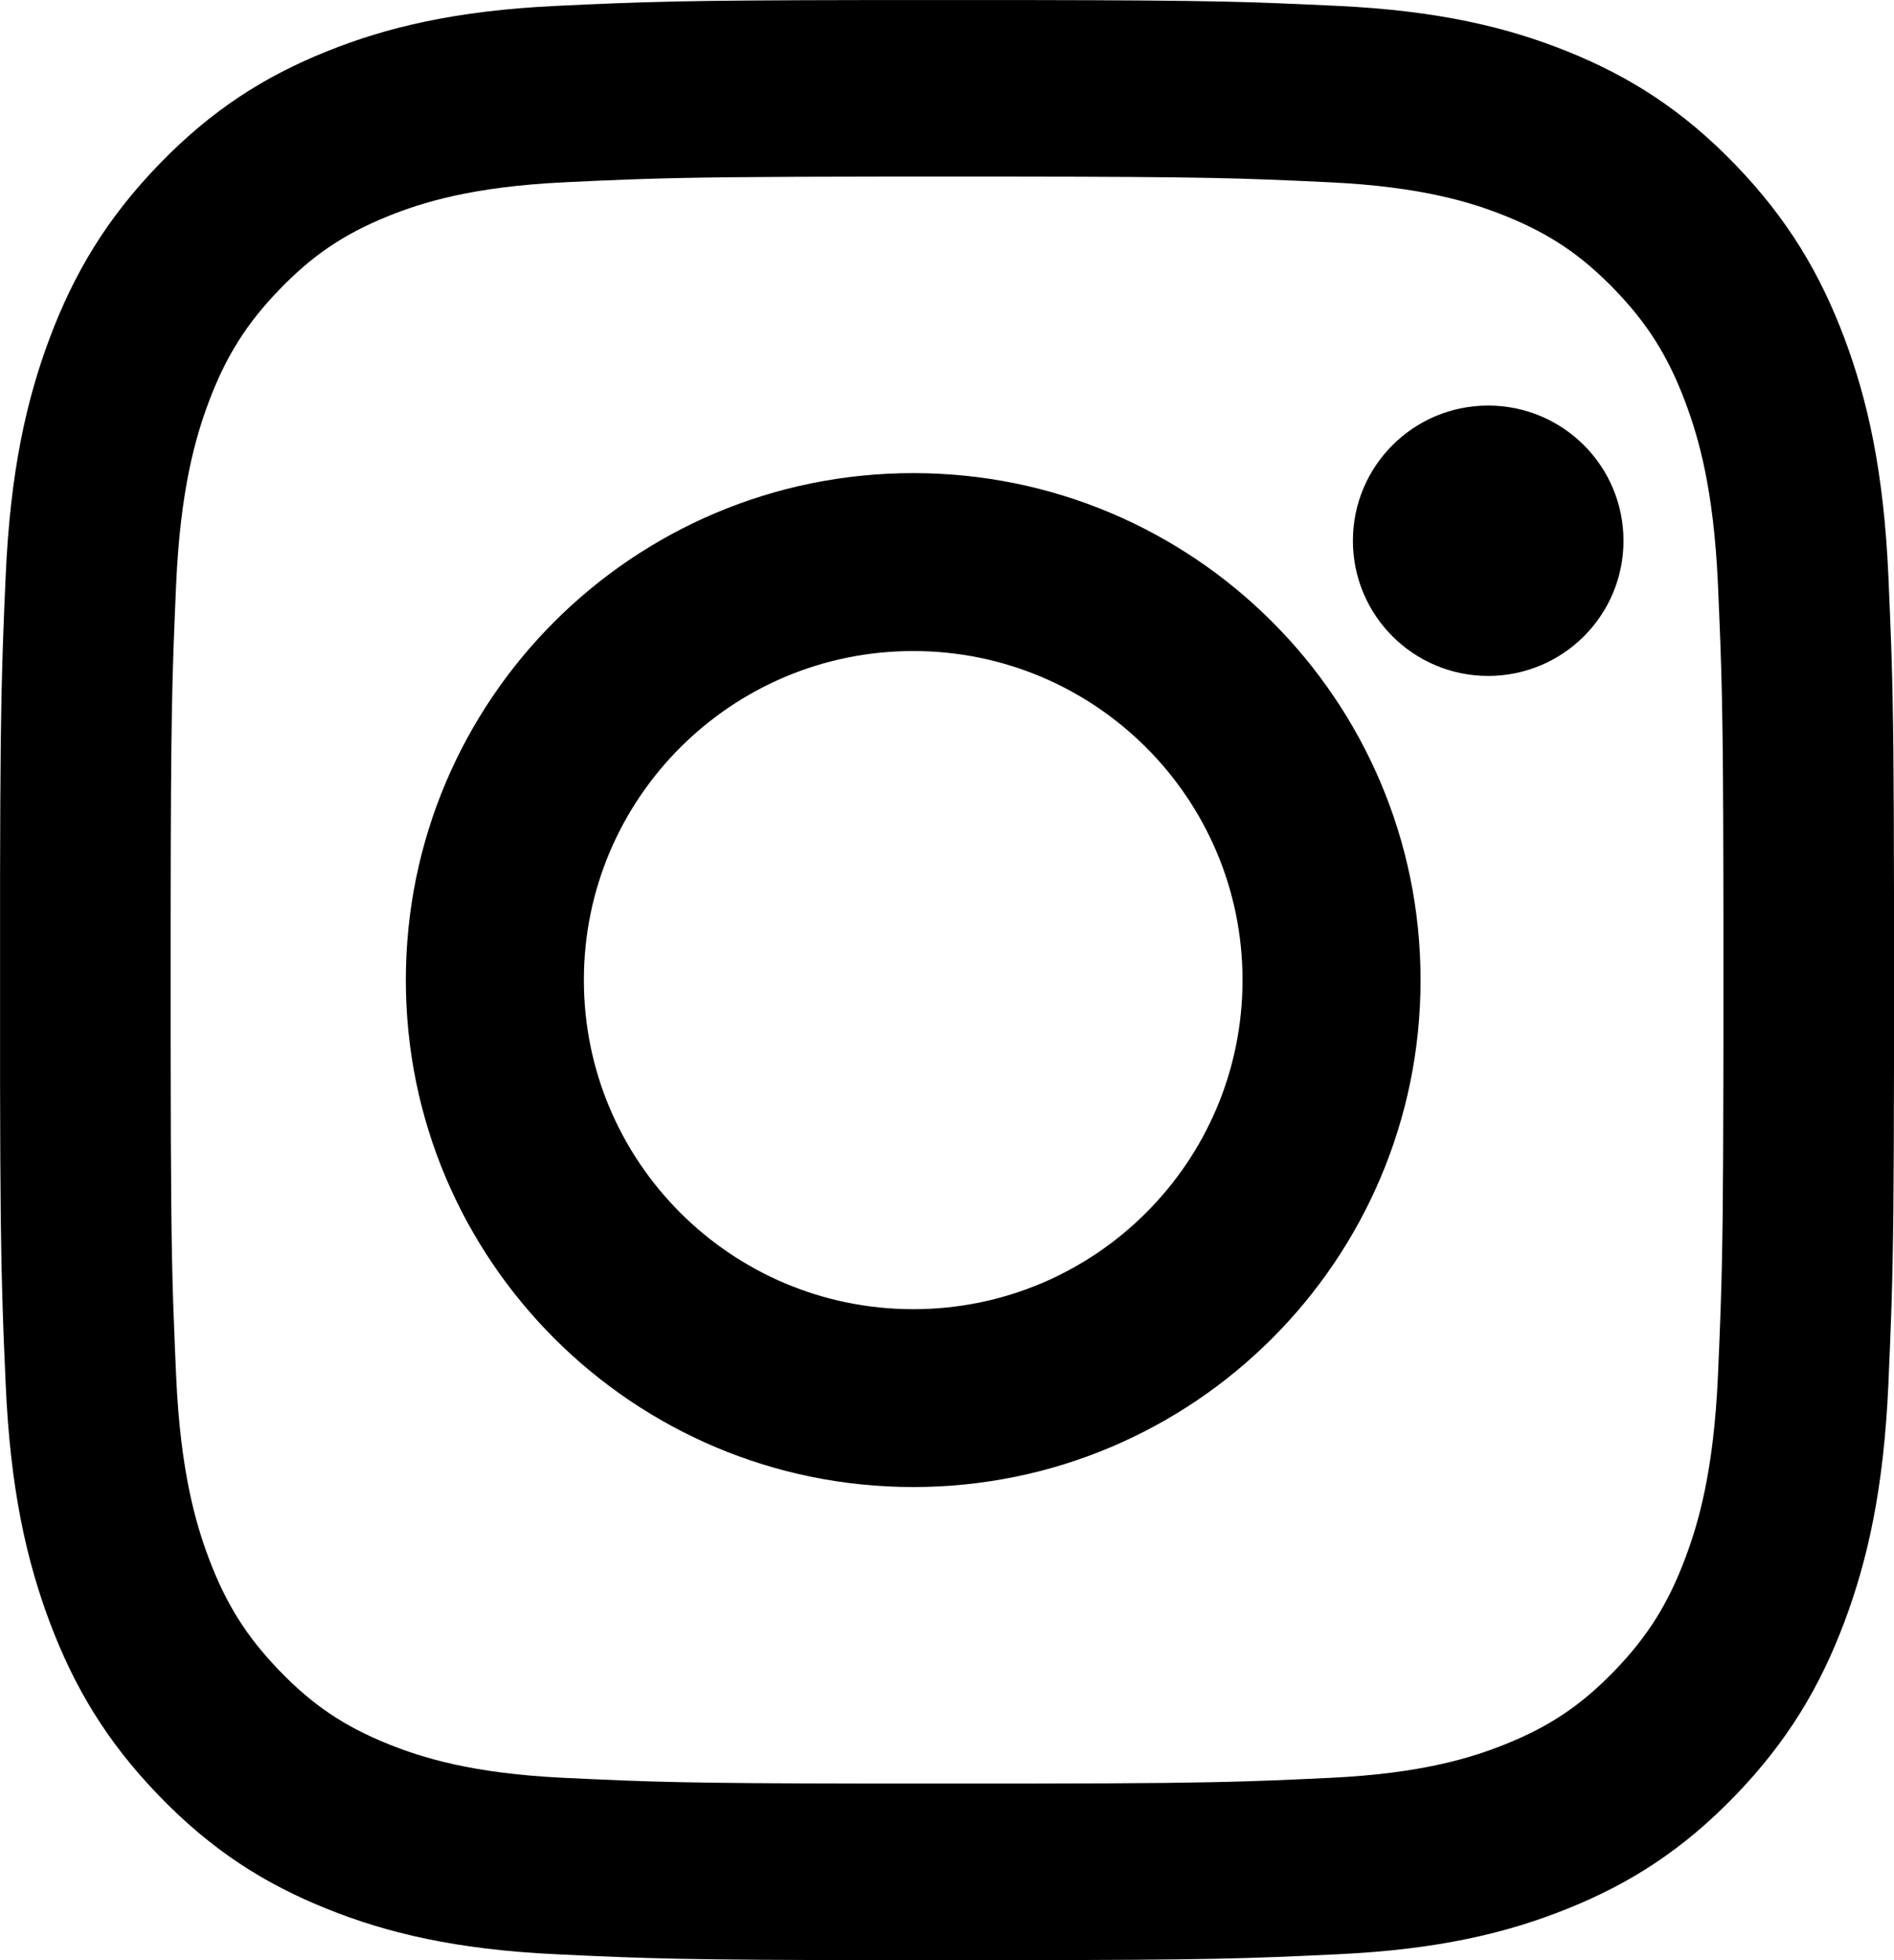 <?xml version="1.0" encoding="UTF-8"?>
<svg width="29px" height="30px" viewBox="0 0 29 30" version="1.1" xmlns="http://www.w3.org/2000/svg" xmlns:xlink="http://www.w3.org/1999/xlink">
    <title>Insta</title>
    <g id="Home" stroke="none" stroke-width="1" fill="none" fill-rule="evenodd">
        <g id="Desktop_Homepage-Guest" transform="translate(-1245, -4133)" fill="#000000">
            <g id="Subscribe-newsletter" transform="translate(0, 4029)">
                <path d="M1260.789,104.001 C1263.574,104.005 1264.12,104.026 1265.479,104.09 C1267.022,104.163 1268.077,104.416 1268.999,104.787 C1269.952,105.171 1270.761,105.683 1271.567,106.517 C1272.373,107.351 1272.869,108.188 1273.24,109.174 C1273.598,110.128 1273.843,111.219 1273.914,112.816 C1273.93,113.192 1273.944,113.508 1273.955,113.825 L1273.963,114.063 C1273.988,114.864 1273.998,115.762 1274,117.703 L1274.001,118.317 C1274.001,118.533 1274.001,118.761 1274.001,119 L1274.001,119.351 C1274.001,119.464 1274.001,119.575 1274.001,119.683 L1274,120.298 C1273.998,122.239 1273.988,123.136 1273.963,123.937 L1273.955,124.176 C1273.944,124.492 1273.93,124.808 1273.914,125.185 C1273.843,126.781 1273.598,127.872 1273.24,128.826 C1272.869,129.812 1272.373,130.649 1271.567,131.483 C1270.761,132.317 1269.952,132.83 1268.999,133.213 C1268.077,133.584 1267.022,133.838 1265.479,133.91 C1264.073,133.977 1263.537,133.997 1260.492,134 L1258.508,134 C1255.464,133.997 1254.928,133.977 1253.522,133.91 C1251.978,133.838 1250.924,133.584 1250.002,133.213 C1249.048,132.83 1248.24,132.317 1247.434,131.483 C1246.627,130.649 1246.132,129.812 1245.761,128.826 C1245.403,127.872 1245.157,126.781 1245.087,125.185 C1245.077,124.95 1245.067,124.738 1245.059,124.535 L1245.05,124.295 L1245.05,124.295 L1245.038,123.937 C1245.014,123.176 1245.004,122.328 1245.001,120.581 L1245.001,117.419 C1245.004,115.672 1245.014,114.824 1245.038,114.063 L1245.05,113.706 C1245.06,113.428 1245.072,113.145 1245.087,112.816 C1245.157,111.219 1245.403,110.128 1245.761,109.174 C1246.132,108.188 1246.627,107.351 1247.434,106.517 C1248.24,105.683 1249.048,105.171 1250.002,104.787 C1250.924,104.416 1251.978,104.163 1253.522,104.09 C1254.881,104.026 1255.427,104.005 1258.212,104.001 Z M1260.475,106.703 L1258.526,106.703 C1256.533,106.705 1255.644,106.714 1254.861,106.739 L1254.628,106.747 C1254.319,106.758 1254.012,106.772 1253.641,106.79 C1252.227,106.857 1251.459,107.101 1250.948,107.306 C1250.271,107.579 1249.788,107.904 1249.281,108.429 C1248.774,108.953 1248.459,109.453 1248.196,110.153 C1247.998,110.682 1247.762,111.476 1247.697,112.939 C1247.634,114.377 1247.616,114.899 1247.613,117.992 L1247.613,120.008 C1247.615,122.173 1247.624,123.079 1247.651,123.921 L1247.66,124.16 C1247.67,124.44 1247.682,124.726 1247.697,125.062 C1247.762,126.524 1247.998,127.318 1248.196,127.847 C1248.459,128.547 1248.774,129.047 1249.281,129.572 C1249.788,130.097 1250.271,130.422 1250.948,130.694 C1251.459,130.899 1252.227,131.144 1253.641,131.21 C1254.984,131.274 1255.501,131.293 1258.235,131.297 L1260.766,131.297 C1262.557,131.295 1263.396,131.285 1264.14,131.261 L1264.489,131.249 C1264.759,131.238 1265.036,131.226 1265.36,131.21 C1266.774,131.144 1267.542,130.899 1268.052,130.694 C1268.729,130.422 1269.212,130.097 1269.72,129.572 C1270.227,129.047 1270.541,128.547 1270.804,127.847 C1271.003,127.318 1271.239,126.524 1271.304,125.062 C1271.319,124.726 1271.331,124.44 1271.341,124.16 L1271.349,123.921 C1271.374,123.159 1271.384,122.345 1271.387,120.594 L1271.388,120.008 C1271.388,119.905 1271.388,119.799 1271.388,119.691 L1271.388,118.31 C1271.388,118.201 1271.388,118.095 1271.388,117.992 L1271.387,117.407 C1271.383,114.826 1271.363,114.281 1271.304,112.939 C1271.239,111.476 1271.003,110.682 1270.804,110.153 C1270.541,109.453 1270.227,108.953 1269.72,108.429 C1269.212,107.904 1268.729,107.579 1268.052,107.306 C1267.542,107.101 1266.774,106.857 1265.36,106.79 C1263.97,106.724 1263.464,106.706 1260.475,106.703 Z M1258.983,111.241 C1263.273,111.241 1266.751,114.715 1266.751,119 C1266.751,123.285 1263.273,126.759 1258.983,126.759 C1254.692,126.759 1251.214,123.285 1251.214,119 C1251.214,114.715 1254.692,111.241 1258.983,111.241 Z M1258.983,113.964 C1256.198,113.964 1253.94,116.219 1253.94,119 C1253.94,121.782 1256.198,124.037 1258.983,124.037 C1261.767,124.037 1264.025,121.782 1264.025,119 C1264.025,116.219 1261.767,113.964 1258.983,113.964 Z M1267.786,110.207 C1268.931,110.207 1269.858,111.133 1269.858,112.276 C1269.858,113.419 1268.931,114.345 1267.786,114.345 C1266.642,114.345 1265.715,113.419 1265.715,112.276 C1265.715,111.133 1266.642,110.207 1267.786,110.207 Z" id="Insta"></path>
            </g>
        </g>
    </g>
</svg>